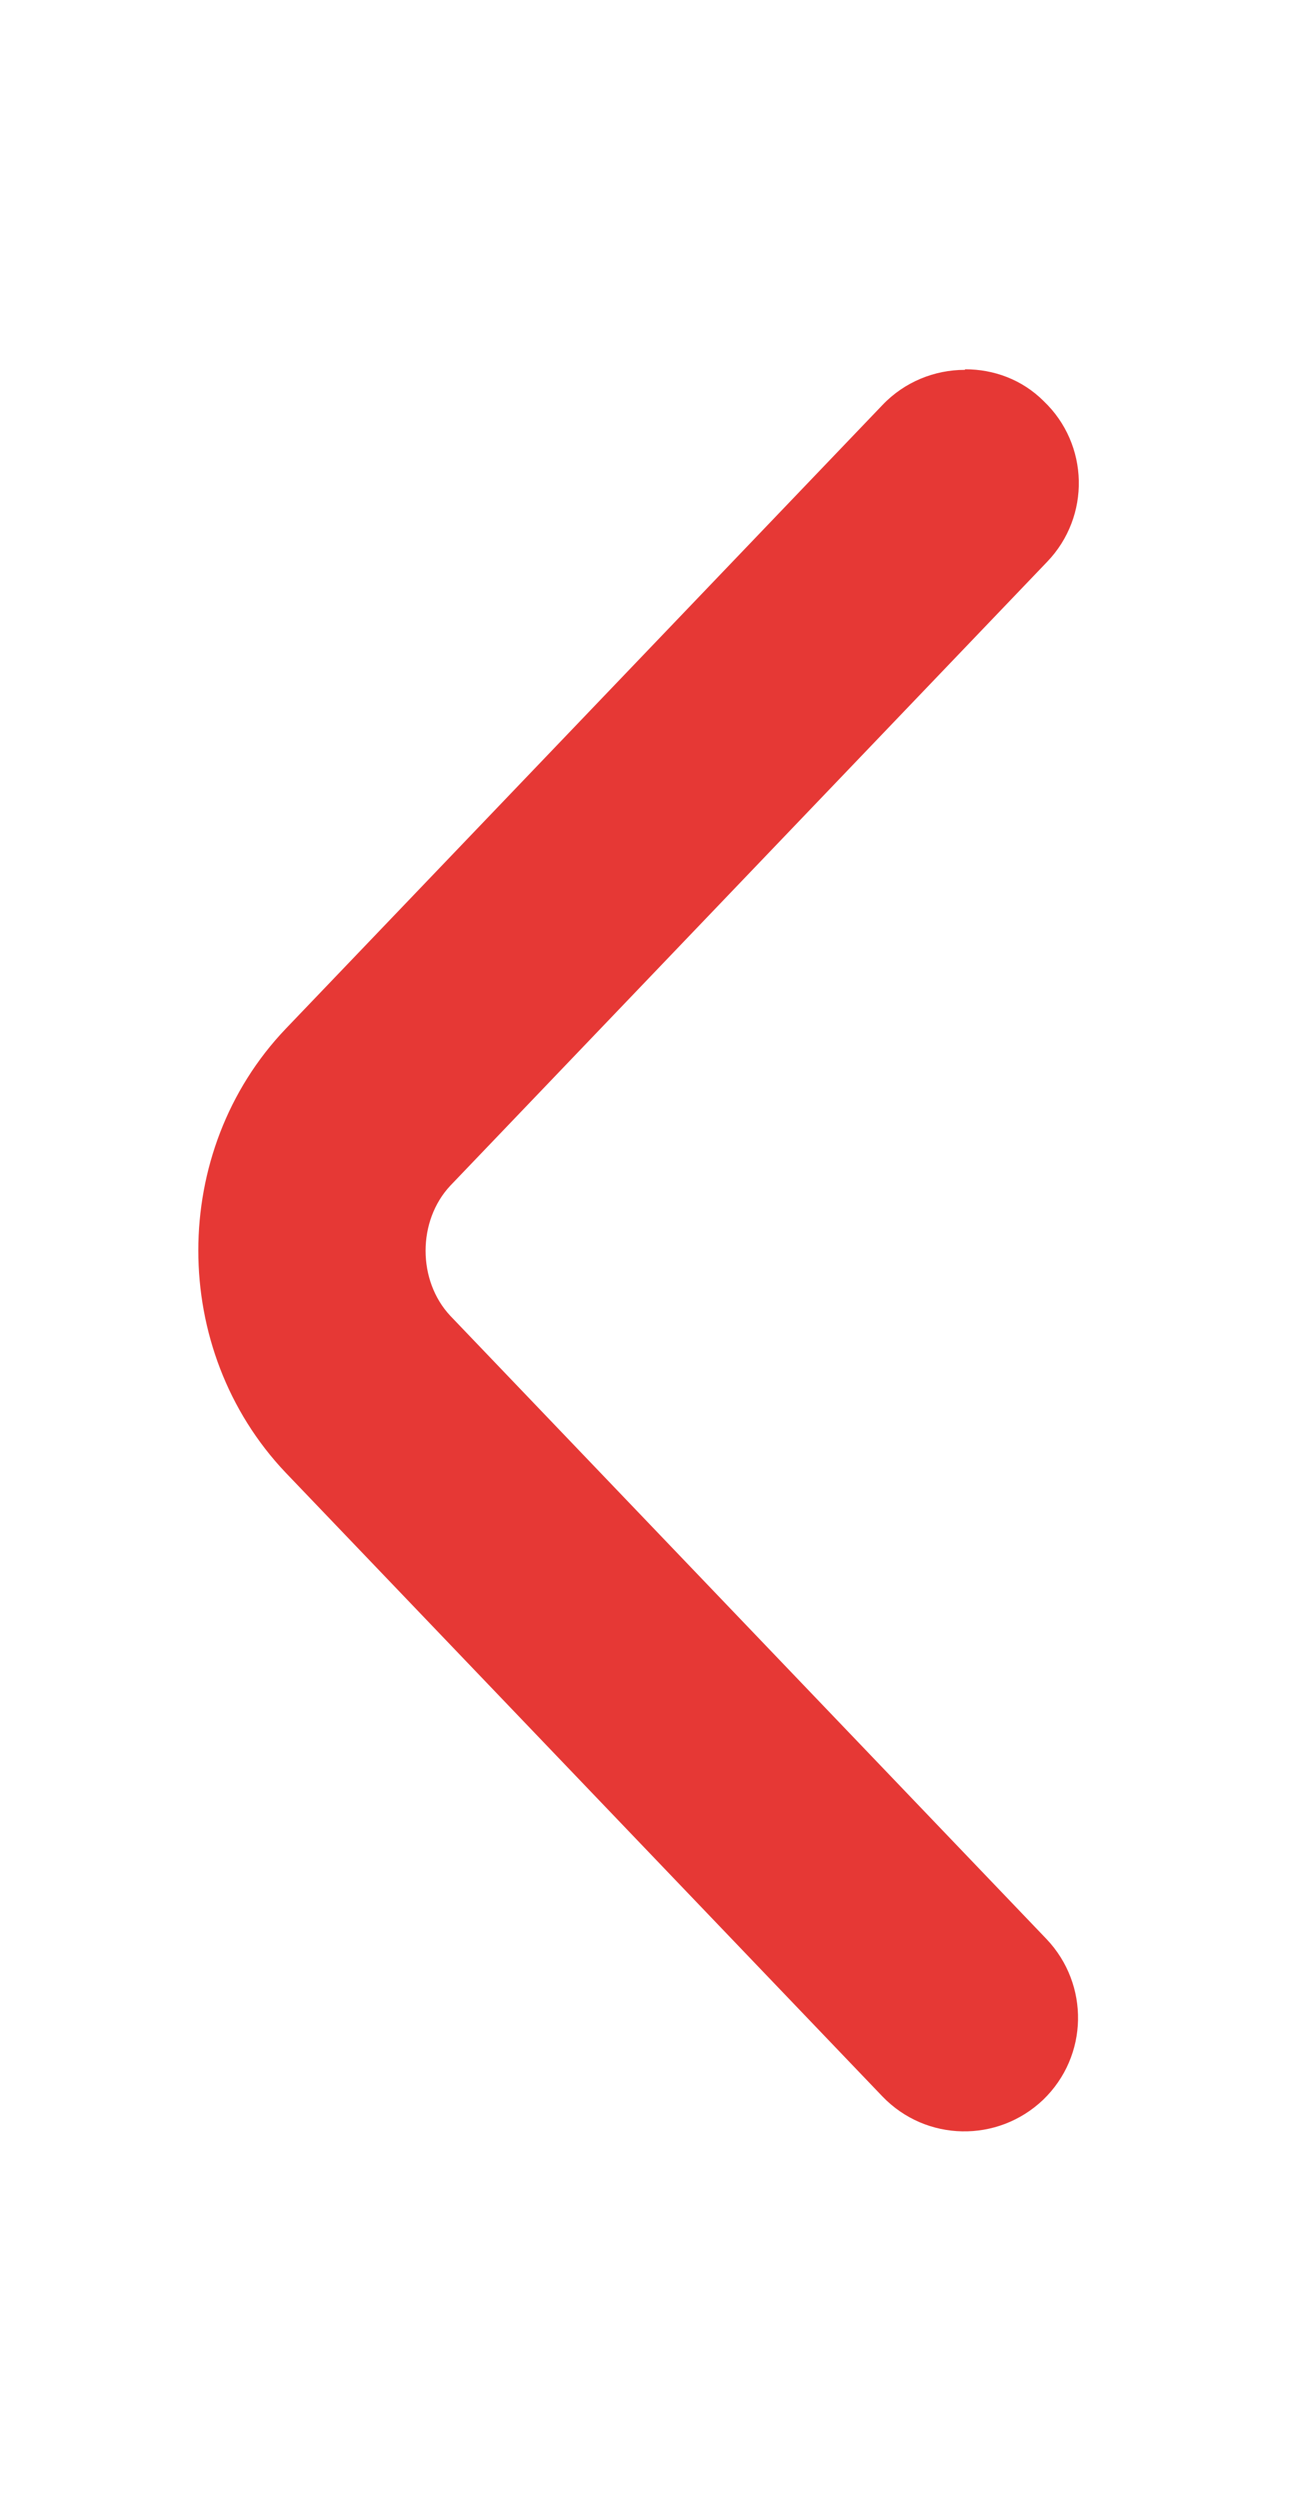 <svg width="23" height="44" viewBox="0 0 23 44" fill="none" xmlns="http://www.w3.org/2000/svg">
<g clip-path="url(#clip0_1139_28165)">
<path d="M17 6.5C17.5 6.5 18 6.68 18.38 7.06C19.18 7.82 19.21 9.09 18.44 9.89L7.93 20.87C7.35 21.49 7.35 22.54 7.93 23.16L18.43 34.13C19.19 34.93 19.17 36.19 18.37 36.96C17.57 37.72 16.31 37.7 15.54 36.9L5.03 25.92C2.98 23.76 2.98 20.26 5.03 18.11L15.54 7.13C15.93 6.72 16.46 6.51 16.99 6.51L17 6.5Z" fill="#E63835"/>
</g>
<defs>
<clipPath id="clip0_1139_28165">
<rect width="44" height="44" fill="white" transform="matrix(-1 0 0 -1 33.5 44)"/>
</clipPath>
</defs>
</svg>
